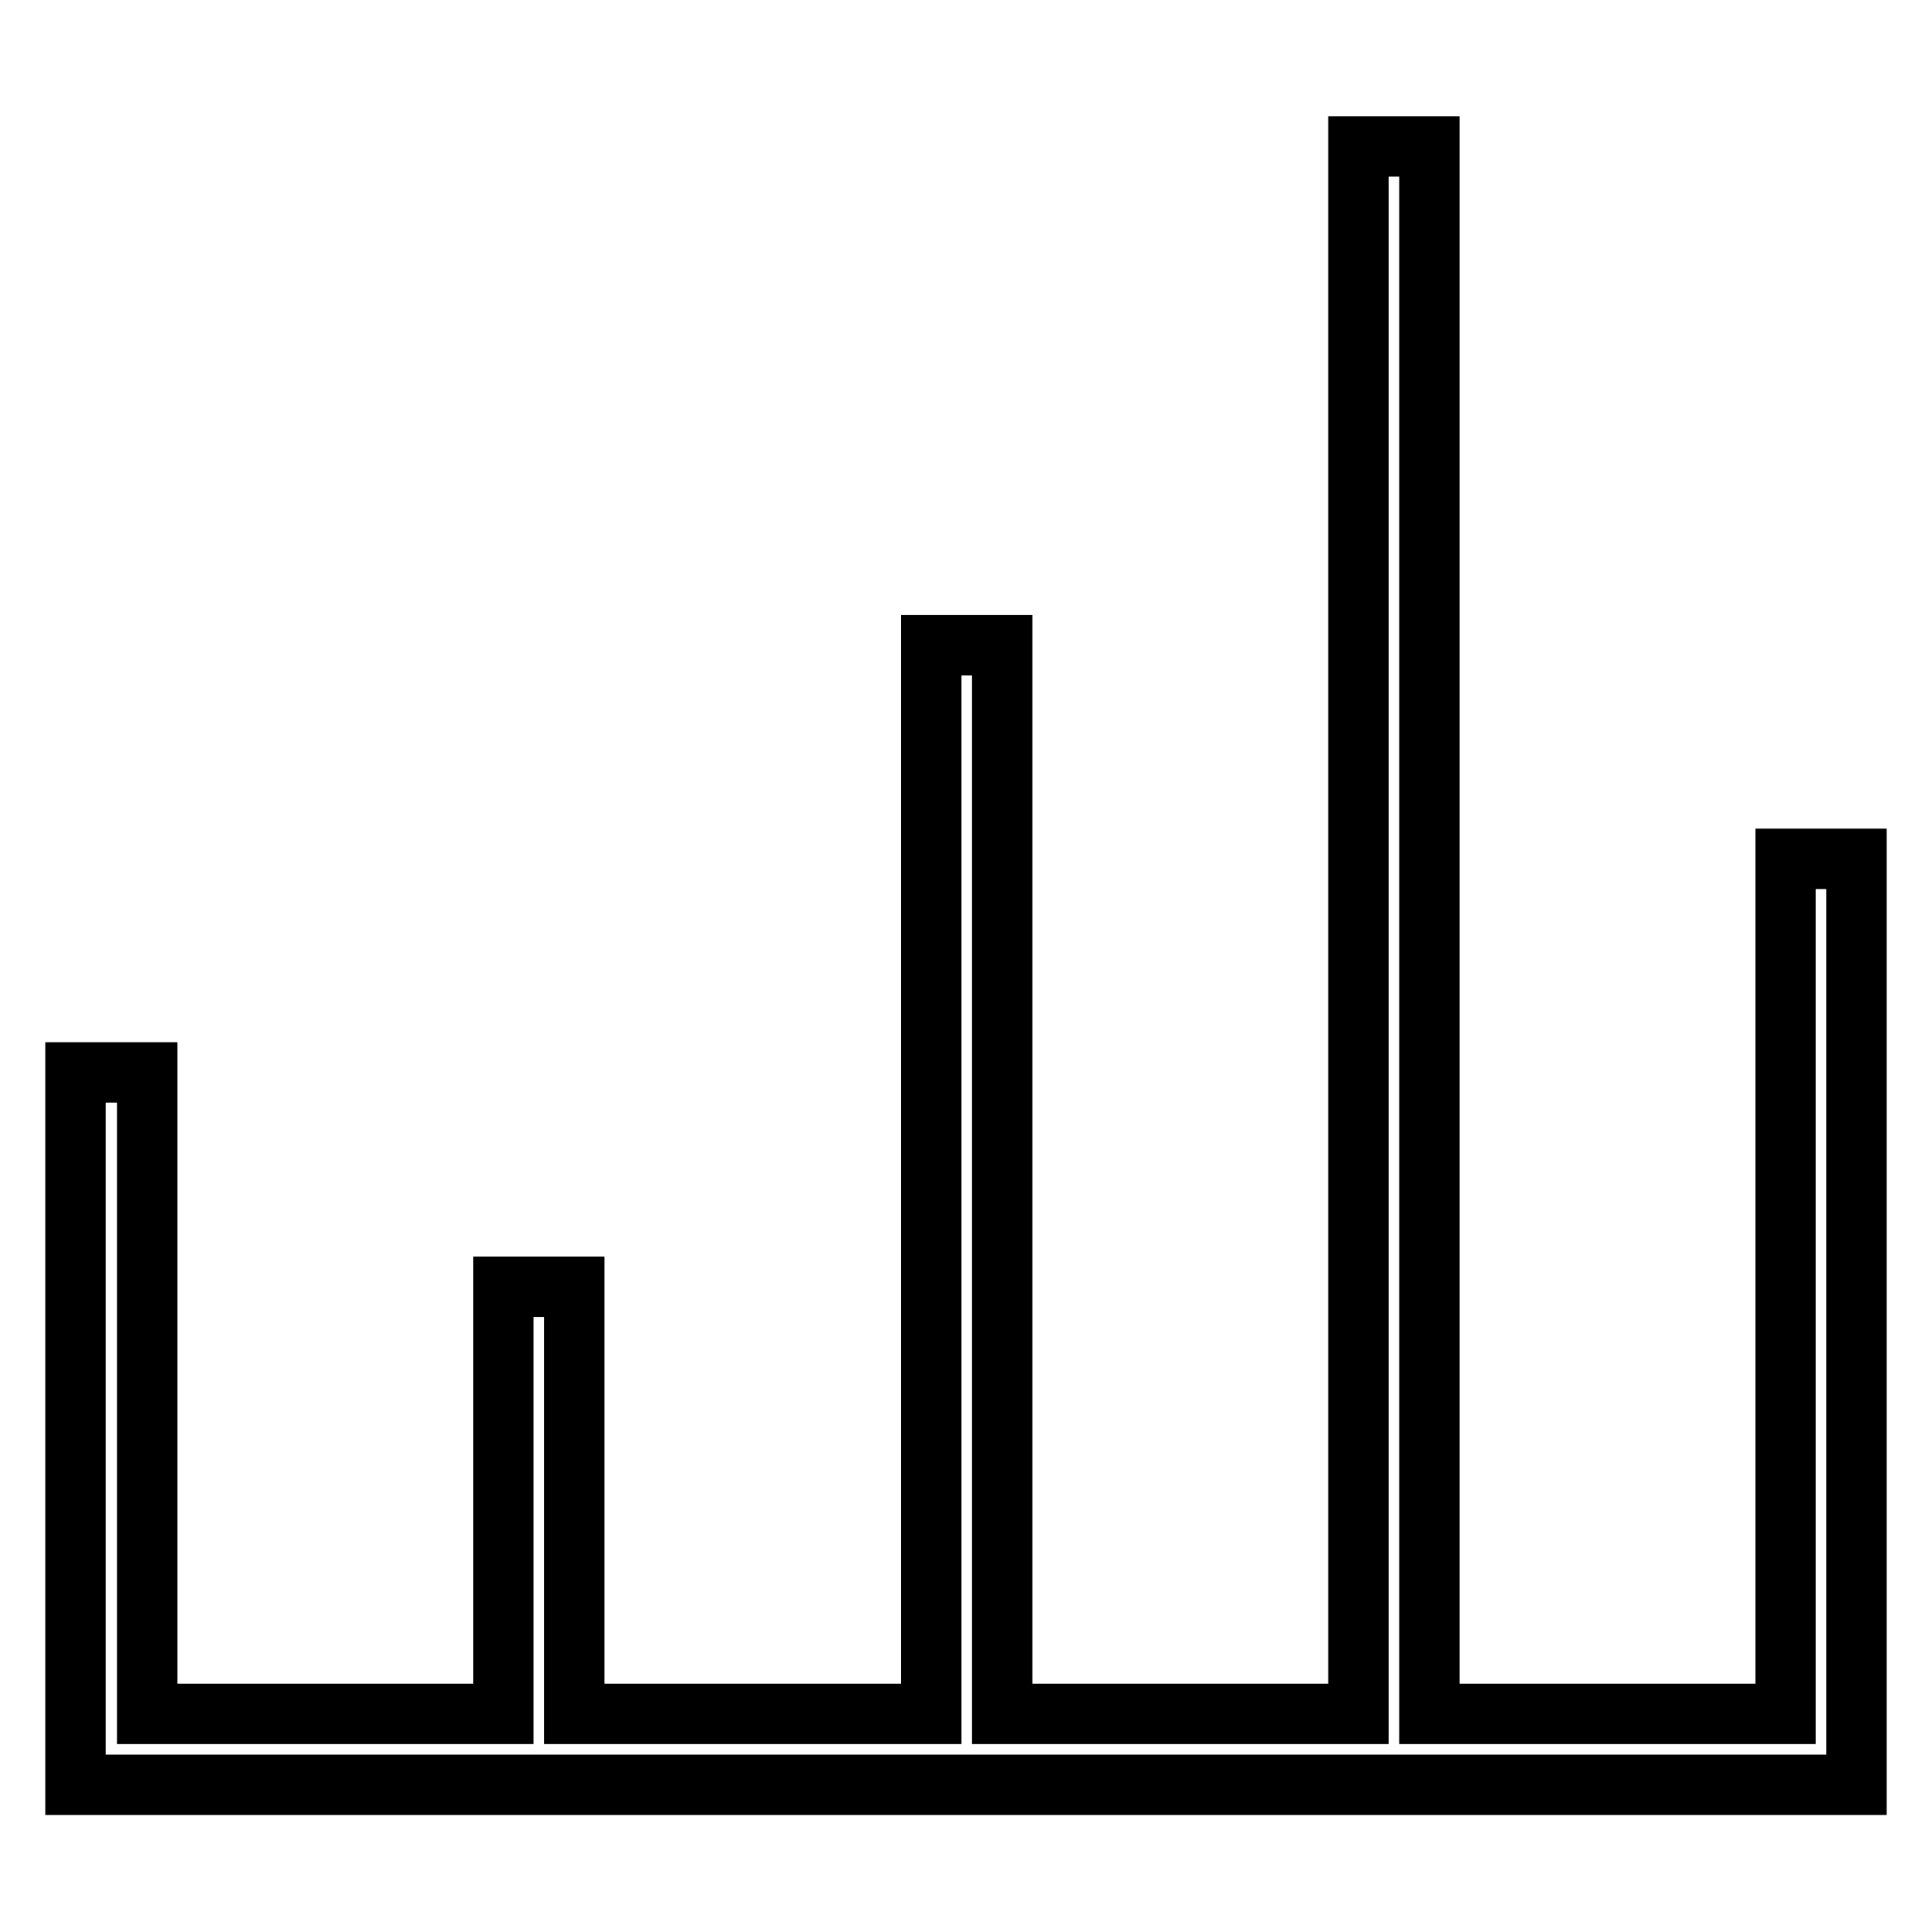 <?xml version="1.0" encoding="utf-8"?>
<!-- Svg Vector Icons : http://www.onlinewebfonts.com/icon -->
<!DOCTYPE svg PUBLIC "-//W3C//DTD SVG 1.1//EN" "http://www.w3.org/Graphics/SVG/1.1/DTD/svg11.dtd">
<svg version="1.1" xmlns="http://www.w3.org/2000/svg" xmlns:xlink="http://www.w3.org/1999/xlink" x="0px" y="0px" viewBox="0 0 256 256" enable-background="new 0 0 256 256" xml:space="preserve">
<g> <path stroke-width="8" fill-opacity="0" stroke="#000000"  d="M236.6,113.8v113.3h-47.2V19.4h-9.4v207.7h-47.2V85.5h-9.4v141.6H76.1v-56.6h-9.4v56.6H19.5v-85H10v85h0 v9.4h236V113.8H236.6z"/></g>
</svg>